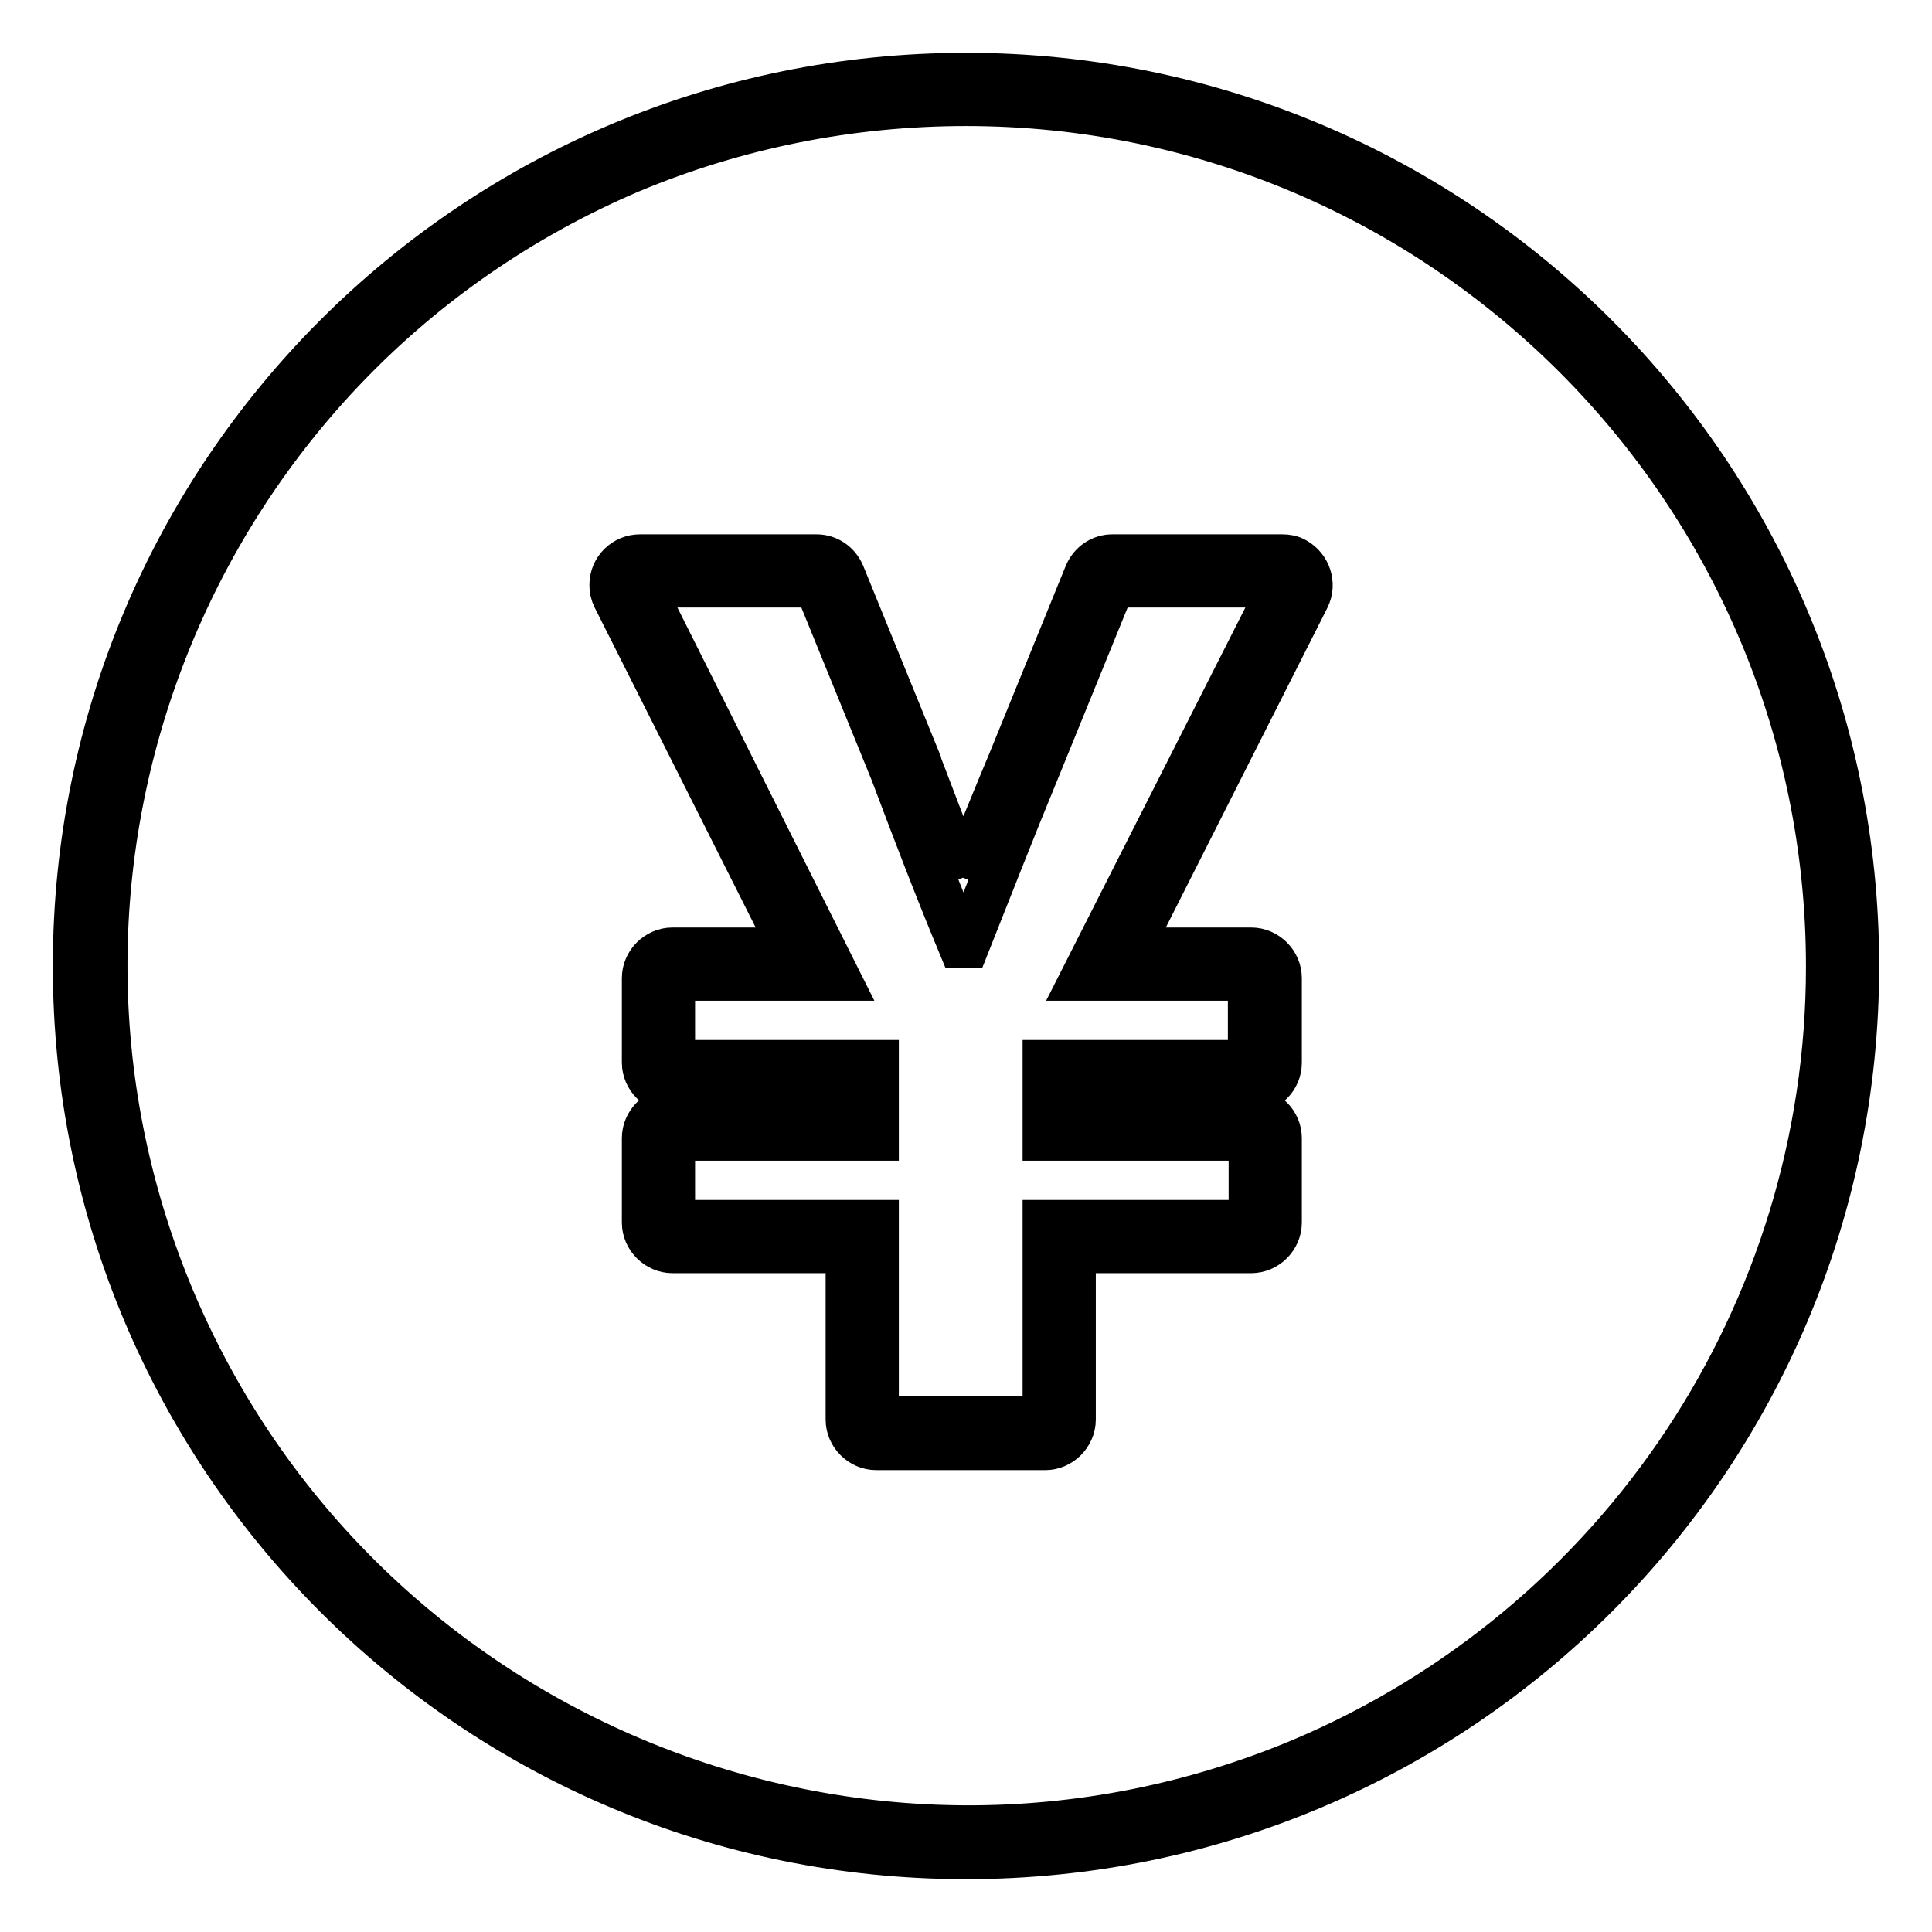 <?xml version="1.0" encoding="utf-8"?>
<!-- Svg Vector Icons : http://www.onlinewebfonts.com/icon -->
<!DOCTYPE svg PUBLIC "-//W3C//DTD SVG 1.1//EN" "http://www.w3.org/Graphics/SVG/1.1/DTD/svg11.dtd">
<svg version="1.1" xmlns="http://www.w3.org/2000/svg" xmlns:xlink="http://www.w3.org/1999/xlink" x="0px" y="0px" viewBox="0 0 256 256" enable-background="new 0 0 256 256" xml:space="preserve">
<g> <path stroke-width="6" fill-opacity="0" stroke="#000000"  d="M128,13.7c63.1,0,114.3,51.3,114.3,114.4c0,45.9-27.5,87.3-69.8,105.2c-58.2,24.4-125.2-3-149.7-61.2 c-24.3-58,2.8-124.8,60.7-149.5C97.6,16.7,112.7,13.7,128,13.7 M127.6,116.3c-2-5.1-4-10.3-5.9-15.3v0l0-0.1l-10.1-24.8 c-0.6-1.4-1.9-2.3-3.4-2.3H84.8c-2,0-3.7,1.6-3.7,3.7c0,0.6,0.1,1.1,0.4,1.7l23.5,46.7H89.1c-2,0-3.7,1.7-3.7,3.7v11.2 c0,2,1.7,3.7,3.7,3.7h23.3v2.6H89.1c-2,0-3.7,1.7-3.7,3.7v11.2c0,2,1.7,3.7,3.7,3.7h23.3v22.4c0,2,1.7,3.7,3.7,3.7h22.4 c2,0,3.7-1.7,3.7-3.7v-22.4h23.6c2,0,3.7-1.7,3.7-3.7v-11.2c0-2-1.7-3.7-3.7-3.7h-23.6v-2.6h23.6c2,0,3.7-1.6,3.7-3.7v-11.2 c0-2-1.7-3.7-3.7-3.7h-16.2l23.6-46.7c0.9-1.8,0.2-4-1.6-5c-0.5-0.3-1.1-0.4-1.7-0.4h-22.5c-1.5,0-2.8,0.9-3.4,2.3l-10.1,24.8 C131.8,105.9,129.7,111.1,127.6,116.3 M128,10C62.8,10,10,62.8,10,128s52.8,118,118,118s118-52.8,118-118S193.2,10,128,10z  M169.9,77.5l-26.4,52.1h22.2v11.2h-27.2v10h27.3v11.2h-27.3v26h-22.4v-26h-27v-11.2h27v-10h-27v-11.2H111L84.9,77.5h23.3 l10.1,24.8c2.9,7.7,5.8,15.3,9,23h0.8c3.1-7.8,6.1-15.5,9.2-23l10.1-24.8H169.9z"/></g>
</svg>